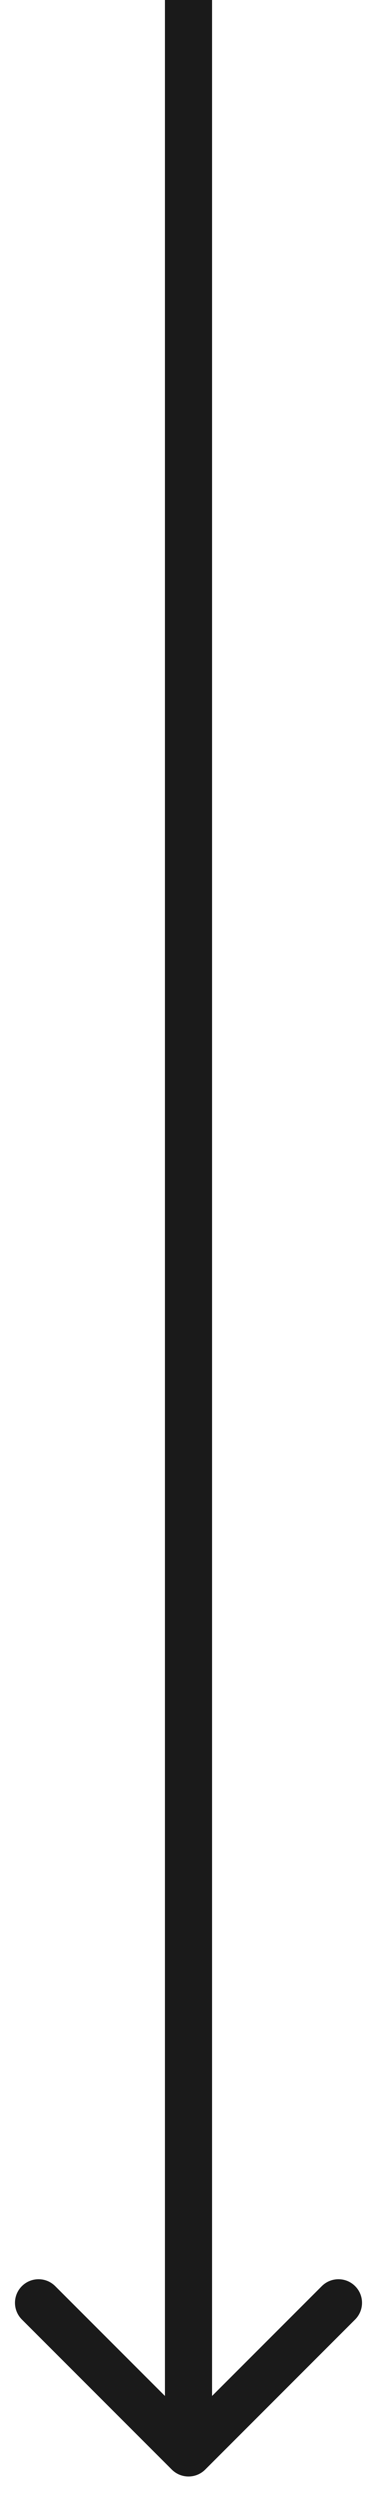 <?xml version="1.0" encoding="UTF-8"?> <svg xmlns="http://www.w3.org/2000/svg" width="8" height="53" viewBox="0 0 8 53" fill="none"> <path d="M3.646 52.354C3.842 52.549 4.158 52.549 4.354 52.354L7.536 49.172C7.731 48.976 7.731 48.66 7.536 48.465C7.34 48.269 7.024 48.269 6.828 48.465L4 51.293L1.172 48.465C0.976 48.269 0.66 48.269 0.464 48.465C0.269 48.66 0.269 48.976 0.464 49.172L3.646 52.354ZM3.5 -2.18557e-08L3.5 52L4.5 52L4.5 2.18557e-08L3.5 -2.18557e-08Z" fill="#1A1A1A"></path> </svg> 